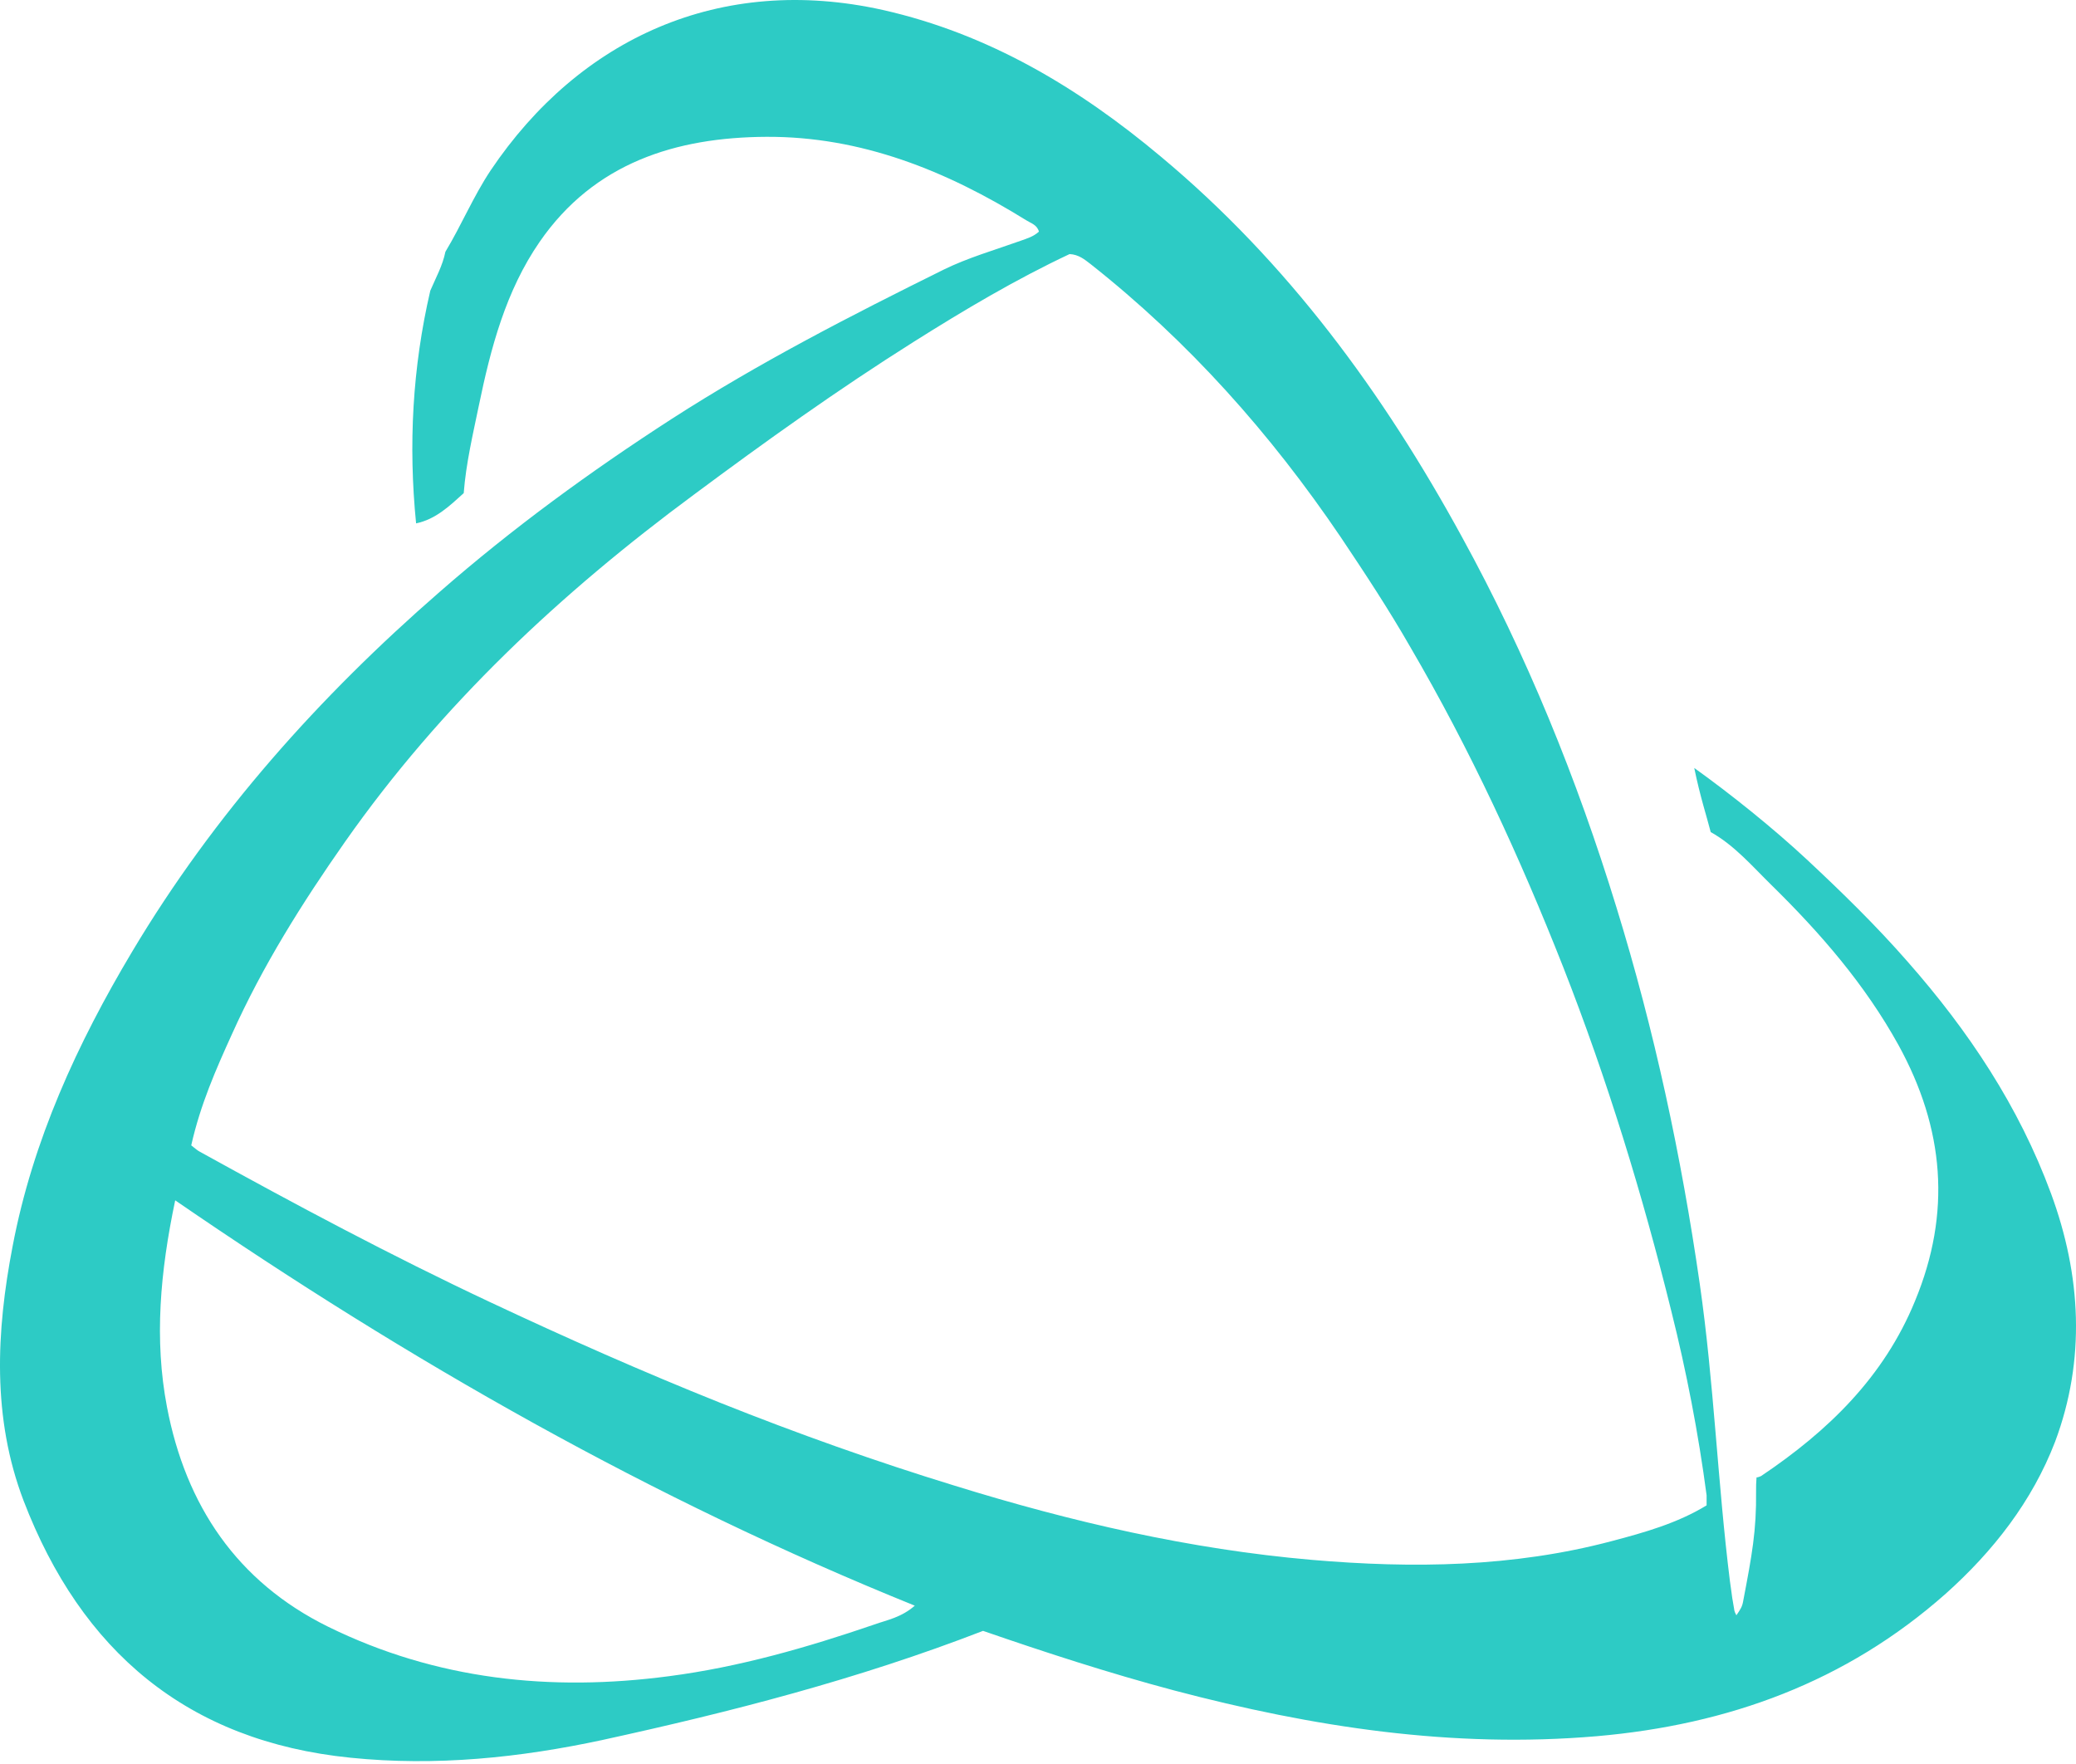 <?xml version="1.0" encoding="UTF-8"?> <svg xmlns="http://www.w3.org/2000/svg" width="186" height="158" viewBox="0 0 186 158" fill="none"> <path d="M183.76 106.914C180.886 99.118 176.373 92.349 170.916 86.153C168.085 82.912 165.01 79.916 161.89 77.003C158.896 74.213 155.118 71.177 151.797 68.797C152.329 71.382 152.904 73.105 153.272 74.541C155.408 75.731 157.009 77.618 158.729 79.301C163.119 83.609 167.101 88.204 170.095 93.62C174.199 101.088 174.857 108.638 171.573 116.556C168.784 123.368 163.777 128.209 157.785 132.23C157.704 132.271 157.499 132.353 157.377 132.353C157.336 132.846 157.336 133.133 157.336 133.584C157.377 137.113 156.965 139.329 156.188 143.391C156.106 143.924 155.939 144.17 155.571 144.704C155.326 144.252 155.408 144.252 155.326 143.883C155.285 143.678 155.244 143.35 155.2 143.144C155.159 142.775 155.078 142.283 154.996 141.667C153.889 132.805 153.562 123.819 152.288 114.997C150.646 103.591 148.228 92.307 144.822 81.27C141.293 69.782 136.78 58.662 130.993 48.117C123.935 35.193 115.362 23.499 103.996 14.021C96.652 7.866 88.57 3.025 79.09 0.891C64.524 -2.35 51.928 3.435 43.968 15.252C42.409 17.591 41.342 20.176 39.906 22.555C39.66 23.786 39.044 24.894 38.552 26.043C36.951 32.936 36.582 39.87 37.28 46.886C39.044 46.517 40.275 45.327 41.547 44.178C41.752 41.512 42.367 38.927 42.901 36.342C43.968 31.172 45.322 26.043 48.358 21.653C53.24 14.595 60.544 12.298 68.668 12.257C77.162 12.216 84.792 15.293 91.932 19.724C92.385 20.012 92.916 20.134 93.083 20.75C92.589 21.201 92.013 21.365 91.441 21.57C89.142 22.391 86.72 23.089 84.547 24.155C76.259 28.259 68.012 32.485 60.175 37.532C52.871 42.25 45.896 47.338 39.372 53.041C28.622 62.396 19.185 72.941 11.841 85.25C6.917 93.497 2.937 102.155 1.132 111.633C-0.346 119.306 -0.715 127.019 2.116 134.446C7.286 147.904 16.764 155.987 31.412 157.464C39.044 158.244 46.594 157.464 54.02 155.864C65.468 153.361 76.833 150.448 88.076 146.099C93.532 147.986 99.319 149.873 105.185 151.433C117.617 154.715 130.131 156.643 143.057 155.536C154.832 154.51 165.378 150.694 174.322 142.775C178.59 138.959 182.078 134.487 184.128 129.153C186.877 121.808 186.468 114.259 183.76 106.914ZM78.351 145.524C72.361 147.576 66.247 149.34 59.929 150.161C49.343 151.556 39.085 150.489 29.402 145.729C21.237 141.708 16.641 134.856 14.959 126.035C13.81 120.003 14.344 113.972 15.697 107.53C36.664 121.932 58.411 134.323 81.962 143.842C80.732 144.909 79.5 145.114 78.351 145.524ZM152.904 134.856C150.278 136.456 147.366 137.277 144.41 138.057C135.588 140.395 126.602 140.518 117.535 139.739C106.622 138.795 95.995 136.333 85.531 133.092C78.433 130.917 71.417 128.414 64.524 125.665C57.549 122.875 50.697 119.839 43.886 116.639C35.064 112.495 26.448 107.899 17.913 103.181C17.667 103.057 17.462 102.852 17.134 102.606C17.954 98.954 19.349 95.795 20.785 92.636C23.534 86.522 27.063 80.901 30.92 75.403C39.536 63.135 50.245 53.123 62.185 44.301C68.586 39.542 75.069 34.905 81.839 30.638C86.393 27.766 91.029 25.017 95.831 22.761C96.652 22.801 97.184 23.253 97.718 23.663C106.499 30.597 113.843 38.845 120.121 48.117C122.294 51.359 124.429 54.6 126.357 57.965C131.732 67.156 136.163 76.757 140.06 86.645C144.001 96.698 147.158 106.997 149.744 117.459C151.099 122.875 152.165 128.373 152.904 133.954C152.904 134.2 152.904 134.446 152.904 134.856Z" fill="#2DCBC5"></path> </svg> 